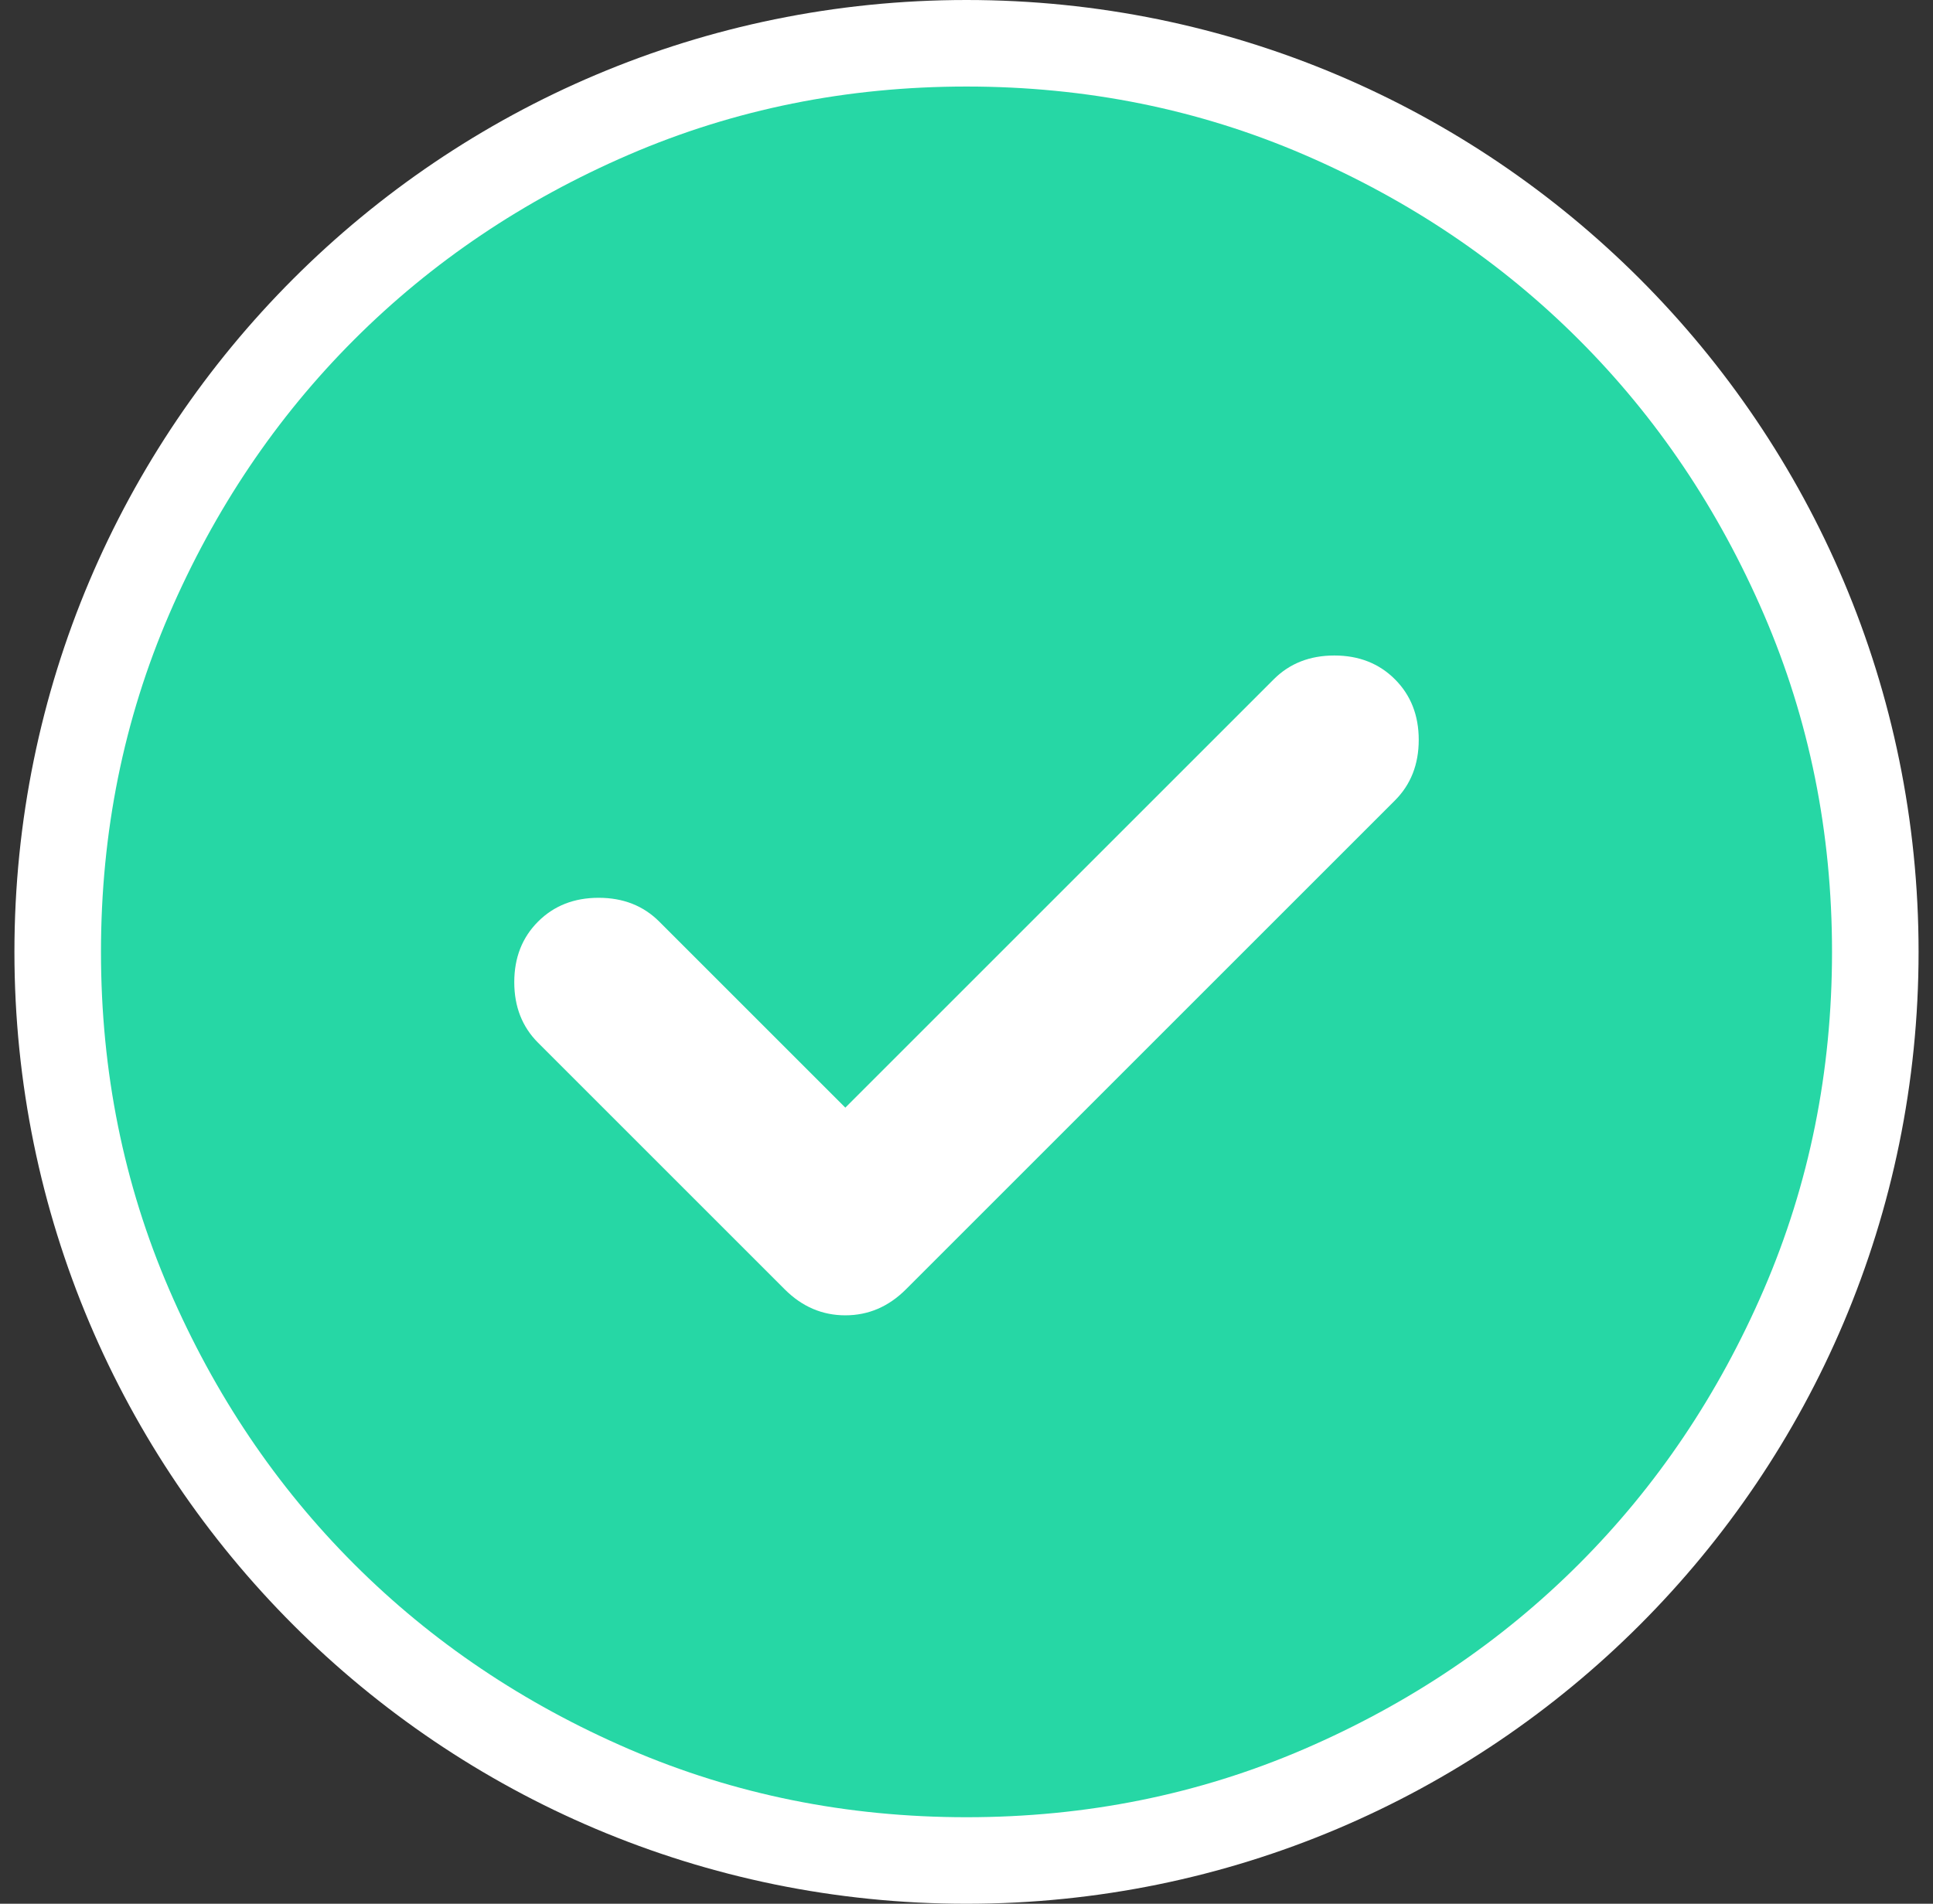 <svg width="67" height="66" viewBox="0 0 67 66" fill="none" xmlns="http://www.w3.org/2000/svg">
<rect x="0" y="0" width="67" height="66" fill="#333333" stroke="none"/>
<path d="M33.5 64.5C50.897 64.5 65 50.397 65 33C65 15.603 50.897 1.5 33.5 1.5C16.103 1.5 2 15.603 2 33C2 50.397 16.103 64.5 33.5 64.5Z" fill="white" stroke="white" stroke-width="3"/>
<path d="M29.3 38.4L22.85 31.95C22.3 31.4 21.6 31.125 20.75 31.125C19.9 31.125 19.2 31.4 18.65 31.95C18.1 32.5 17.825 33.2 17.825 34.05C17.825 34.9 18.1 35.6 18.65 36.15L27.2 44.7C27.8 45.3 28.5 45.6 29.3 45.6C30.1 45.6 30.8 45.3 31.4 44.7L48.35 27.75C48.9 27.2 49.175 26.5 49.175 25.65C49.175 24.8 48.9 24.1 48.35 23.55C47.8 23 47.1 22.725 46.25 22.725C45.4 22.725 44.7 23 44.15 23.55L29.3 38.4ZM33.5 63C29.35 63 25.45 62.212 21.8 60.638C18.15 59.062 14.975 56.925 12.275 54.225C9.575 51.525 7.438 48.35 5.862 44.7C4.287 41.05 3.5 37.15 3.5 33C3.5 28.85 4.287 24.95 5.862 21.3C7.438 17.65 9.575 14.475 12.275 11.775C14.975 9.075 18.15 6.938 21.8 5.362C25.45 3.788 29.35 3 33.5 3C37.65 3 41.55 3.788 45.2 5.362C48.85 6.938 52.025 9.075 54.725 11.775C57.425 14.475 59.562 17.65 61.138 21.3C62.712 24.95 63.5 28.85 63.5 33C63.5 37.15 62.712 41.05 61.138 44.7C59.562 48.35 57.425 51.525 54.725 54.225C52.025 56.925 48.85 59.062 45.2 60.638C41.55 62.212 37.65 63 33.5 63Z" fill="#26D7A5"/>
</svg>
